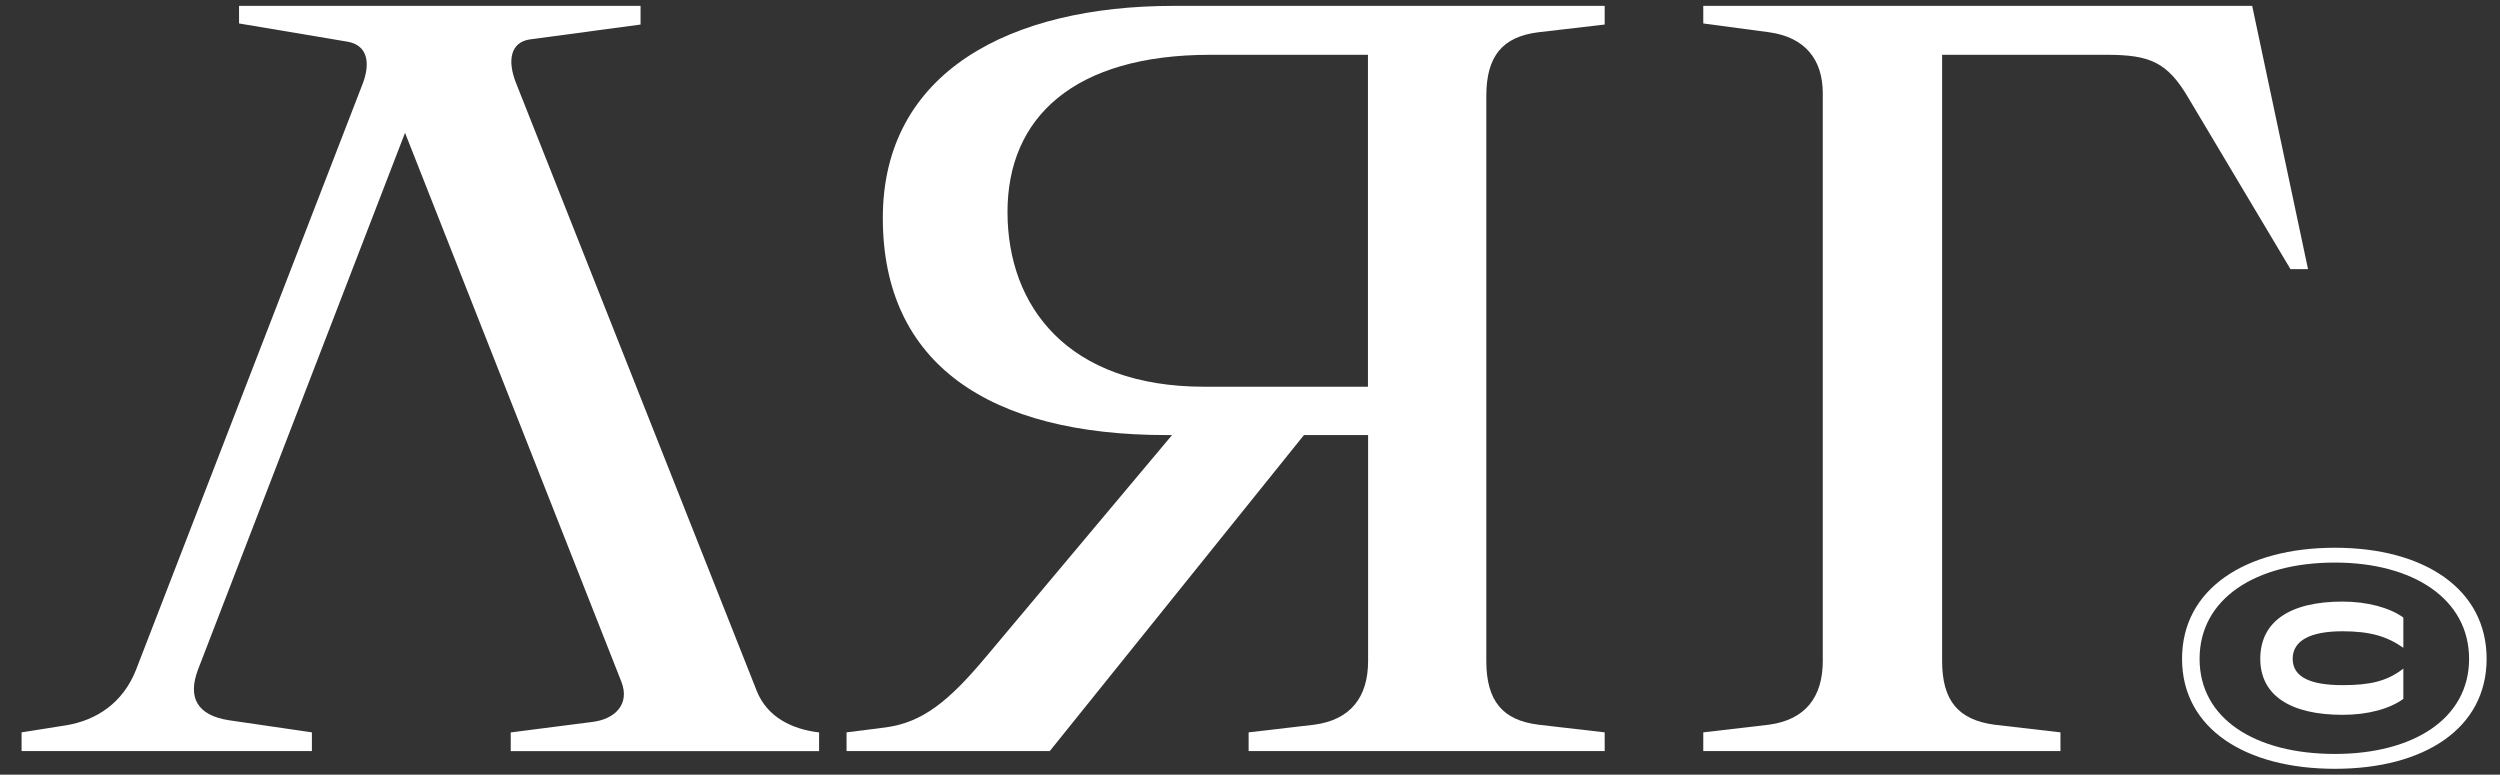 <svg xmlns:xlink="http://www.w3.org/1999/xlink" width="71" height="22" viewBox="0 0 71 22" fill="none" xmlns="http://www.w3.org/2000/svg">
<rect x="0" y="0" width="71" height="22" fill="#333333" stroke="none"/>
<path d="M16.823 20.503C17.461 20.425 17.896 20.004 17.648 19.364L11.503 3.772L5.622 19.02C5.327 19.802 5.59 20.316 6.509 20.456L8.858 20.799V21.331H0.613L0.613 20.799L1.888 20.597C2.729 20.456 3.491 19.972 3.864 19.02L10.304 2.368C10.522 1.79 10.444 1.274 9.853 1.181L6.789 0.666V0.167L18.192 0.167V0.697L15.049 1.119C14.504 1.197 14.396 1.712 14.66 2.369L21.489 19.615C21.784 20.364 22.485 20.709 23.262 20.801V21.332H14.505V20.801L16.823 20.503Z" fill="#FFFFFF"></path>
<path d="M28.009 18.646L33.286 12.356H33.13C28.105 12.356 25.072 10.343 25.072 6.191C25.072 2.04 28.691 0.167 33.329 0.167L45.573 0.167V0.697L43.69 0.916C42.678 1.041 42.211 1.587 42.211 2.726V18.77C42.211 19.91 42.678 20.456 43.69 20.581L45.573 20.799V21.331H35.461V20.799L37.33 20.581C38.357 20.441 38.854 19.8 38.854 18.77V12.356H37.032L29.813 21.331H24.042V20.799L25.146 20.659C26.205 20.519 26.951 19.91 28.009 18.646ZM28.613 6.019C28.613 8.704 30.326 10.983 34.198 10.983H38.85V1.556L34.376 1.556C30.498 1.556 28.613 3.335 28.613 6.019Z" fill="#FFFFFF"></path>
<path d="M59.823 1.556L55.156 1.556V18.77C55.156 19.91 55.624 20.441 56.636 20.581L58.517 20.799V21.331H48.373V20.799L50.242 20.581C51.269 20.441 51.767 19.8 51.767 18.77V2.648C51.767 1.697 51.269 1.057 50.242 0.916L48.373 0.666V0.167L63.962 0.167L65.548 7.644H65.05L62.156 2.79C61.554 1.759 61.052 1.556 59.823 1.556Z" fill="#FFFFFF"></path>
<path d="M66.311 15.556C68.847 15.556 70.62 16.728 70.62 18.709C70.62 20.69 68.847 21.834 66.311 21.834C63.775 21.834 61.97 20.695 61.97 18.709C61.97 16.723 63.775 15.556 66.311 15.556ZM66.311 15.977C64.053 15.977 62.468 17.007 62.468 18.712C62.468 20.417 64.055 21.412 66.311 21.412C68.535 21.412 70.122 20.413 70.122 18.712C70.122 17.011 68.535 15.977 66.311 15.977ZM66.528 17.085C67.229 17.085 67.866 17.257 68.255 17.538V18.397C67.788 18.07 67.306 17.928 66.528 17.928C65.641 17.928 65.112 18.178 65.112 18.71C65.112 19.242 65.641 19.458 66.528 19.458C67.307 19.458 67.788 19.349 68.255 18.989V19.849C67.866 20.129 67.259 20.301 66.528 20.301C65.081 20.301 64.192 19.771 64.192 18.71C64.192 17.649 65.035 17.085 66.528 17.085Z" fill="#FFFFFF"></path>
</svg>